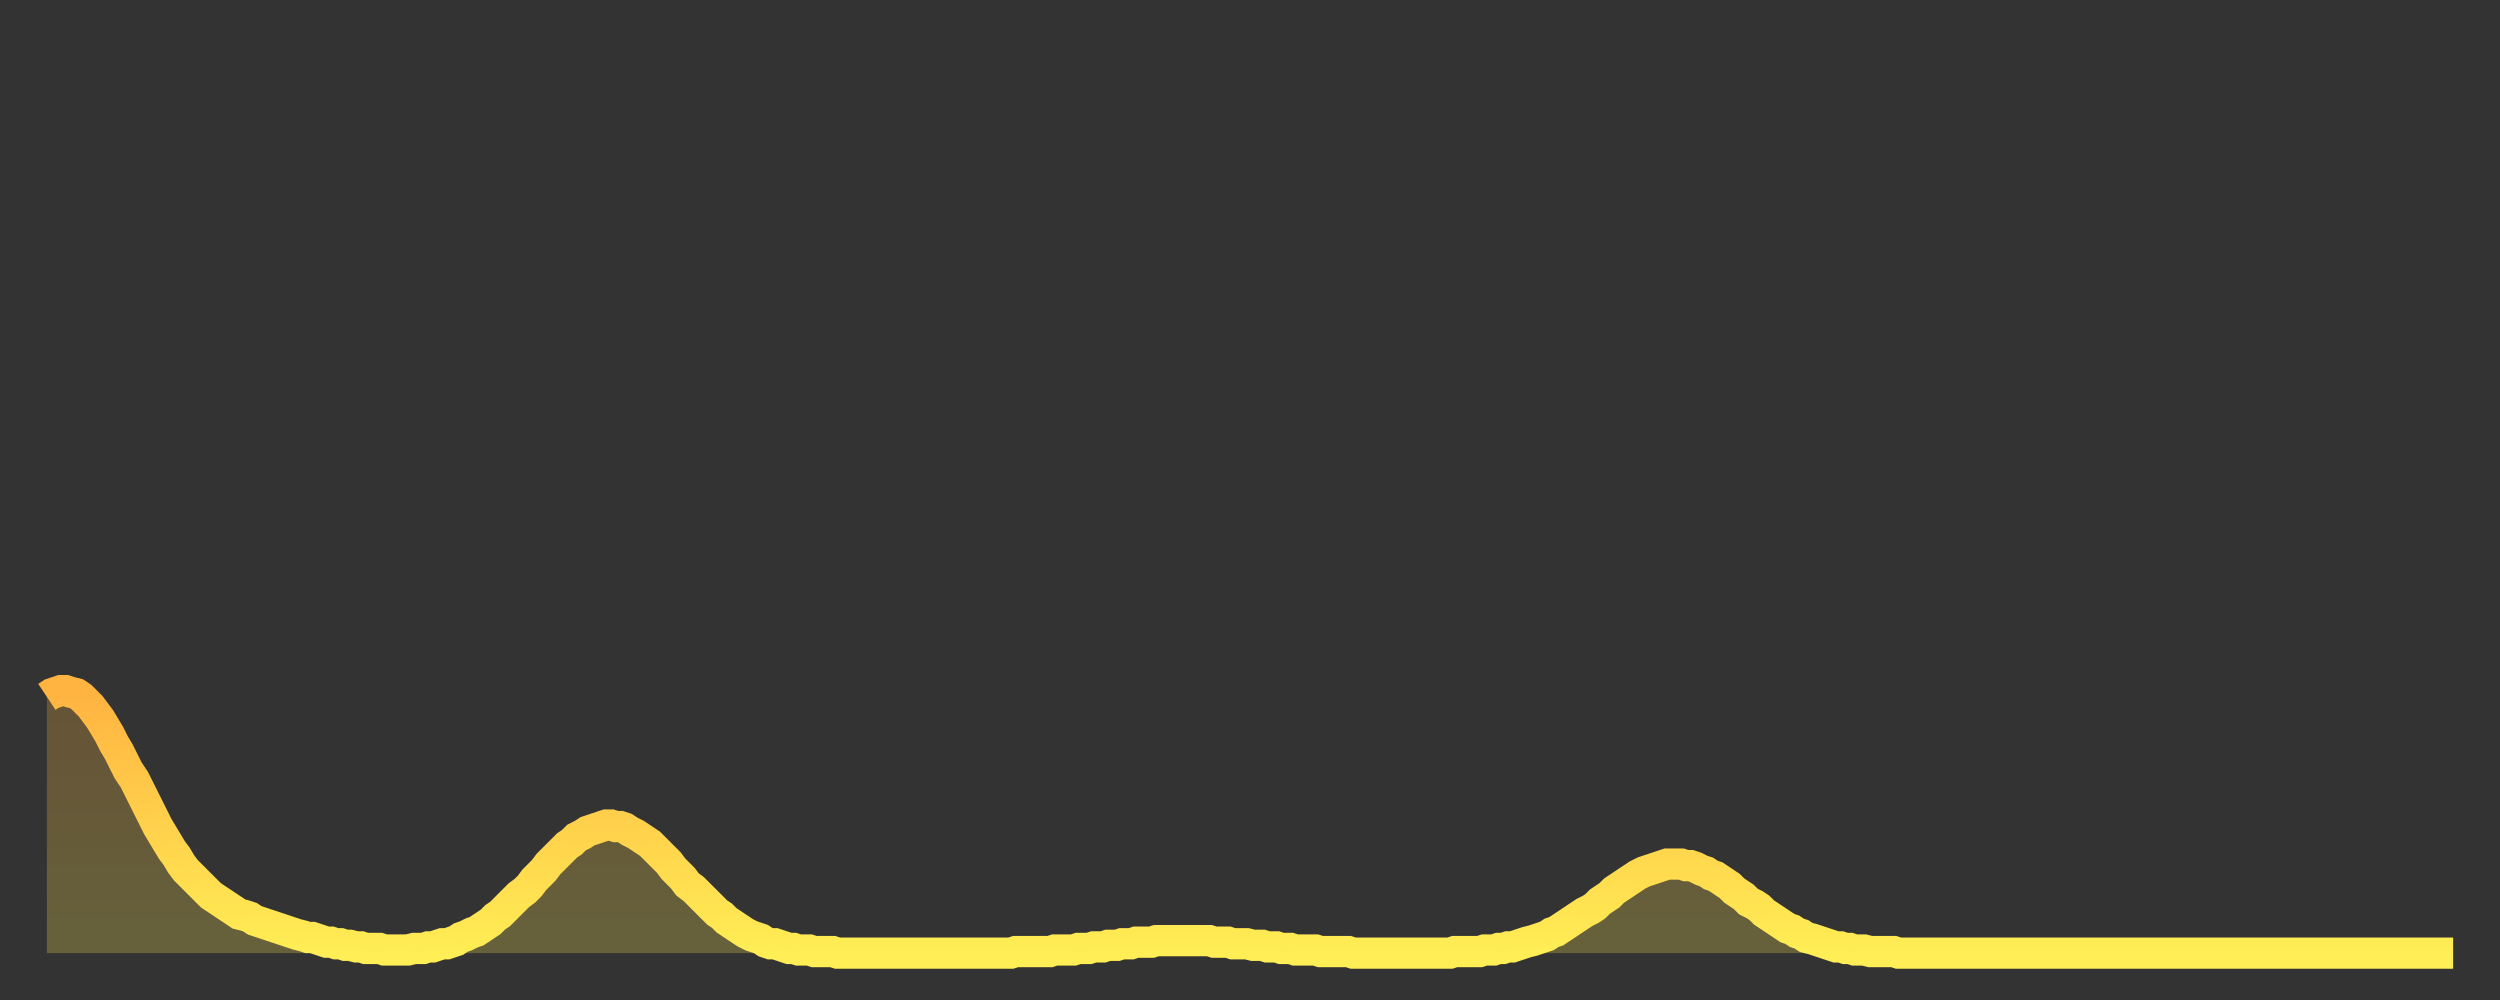<?xml version="1.0" encoding="utf-8" ?>
<svg baseProfile="full" height="64" version="1.1" width="160" xmlns="http://www.w3.org/2000/svg" xmlns:ev="http://www.w3.org/2001/xml-events" xmlns:xlink="http://www.w3.org/1999/xlink"><rect width="100%" height="100%" fill="#333333" stroke="none"/><defs><linearGradient id="id1453902" x1="0" x2="0" y1="0" y2="1"><stop offset="0%" stop-color="#ffb341" /><stop offset="50%" stop-color="#ffd04b" /><stop offset="100%" stop-color="#ffee55" /></linearGradient></defs><g transform="translate(3,3)"><g><path d="M 0.0 41.6 0.3 41.4 0.6 41.3 0.9 41.2 1.2 41.2 1.5 41.3 1.9 41.4 2.2 41.6 2.5 41.9 2.8 42.2 3.1 42.6 3.4 43.0 3.7 43.5 4.0 44.0 4.3 44.6 4.6 45.1 4.9 45.7 5.2 46.3 5.6 46.9 5.9 47.5 6.2 48.1 6.5 48.7 6.8 49.3 7.1 49.9 7.4 50.4 7.7 50.9 8.0 51.4 8.3 51.8 8.6 52.3 8.9 52.7 9.3 53.1 9.6 53.4 9.9 53.7 10.2 54.0 10.5 54.3 10.8 54.5 11.1 54.7 11.4 54.9 11.7 55.1 12.0 55.3 12.3 55.5 12.7 55.6 13.0 55.7 13.3 55.9 13.6 56.0 13.9 56.1 14.2 56.2 14.5 56.3 14.8 56.4 15.1 56.5 15.4 56.6 15.7 56.7 16.0 56.8 16.4 56.9 16.7 57.0 17.0 57.0 17.3 57.1 17.6 57.2 17.9 57.3 18.2 57.3 18.5 57.4 18.8 57.4 19.1 57.5 19.4 57.5 19.8 57.6 20.1 57.6 20.4 57.7 20.7 57.7 21.0 57.7 21.3 57.7 21.6 57.8 21.9 57.8 22.2 57.8 22.5 57.8 22.8 57.8 23.1 57.8 23.5 57.7 23.8 57.7 24.1 57.7 24.4 57.6 24.7 57.6 25.0 57.5 25.3 57.4 25.6 57.4 25.9 57.3 26.2 57.2 26.5 57.0 26.8 56.9 27.2 56.7 27.5 56.6 27.8 56.4 28.1 56.2 28.4 56.0 28.7 55.7 29.0 55.5 29.3 55.2 29.6 54.9 29.9 54.6 30.2 54.3 30.6 54.0 30.9 53.7 31.2 53.3 31.5 53.0 31.8 52.7 32.1 52.3 32.4 52.0 32.7 51.7 33.0 51.4 33.3 51.1 33.6 50.9 33.9 50.6 34.3 50.4 34.6 50.2 34.9 50.1 35.2 50.0 35.5 49.9 35.8 49.8 36.1 49.8 36.4 49.9 36.7 49.9 37.0 50.0 37.3 50.2 37.7 50.4 38.0 50.6 38.3 50.8 38.6 51.0 38.9 51.3 39.2 51.6 39.5 51.9 39.8 52.2 40.1 52.6 40.4 52.9 40.7 53.2 41.0 53.6 41.4 53.9 41.7 54.2 42.0 54.5 42.3 54.8 42.6 55.1 42.9 55.4 43.2 55.6 43.5 55.9 43.8 56.1 44.1 56.3 44.4 56.5 44.7 56.7 45.1 56.9 45.4 57.0 45.7 57.1 46.0 57.3 46.3 57.4 46.6 57.4 46.9 57.5 47.2 57.6 47.5 57.7 47.8 57.7 48.1 57.8 48.5 57.8 48.8 57.8 49.1 57.9 49.4 57.9 49.7 57.9 50.0 57.9 50.3 57.9 50.6 58.0 50.9 58.0 51.2 58.0 51.5 58.0 51.8 58.0 52.2 58.0 52.5 58.0 52.8 58.0 53.1 58.0 53.4 58.0 53.7 58.0 54.0 58.0 54.3 58.0 54.6 58.0 54.9 58.0 55.2 58.0 55.6 58.0 55.9 58.0 56.2 58.0 56.5 58.0 56.8 58.0 57.1 58.0 57.4 58.0 57.7 58.0 58.0 58.0 58.3 58.0 58.6 58.0 58.9 58.0 59.3 58.0 59.6 58.0 59.9 58.0 60.2 58.0 60.5 58.0 60.8 58.0 61.1 58.0 61.4 58.0 61.7 58.0 62.0 57.9 62.3 57.9 62.6 57.9 63.0 57.9 63.3 57.9 63.6 57.9 63.9 57.9 64.2 57.9 64.5 57.8 64.8 57.8 65.1 57.8 65.4 57.8 65.7 57.8 66.0 57.7 66.4 57.7 66.7 57.7 67.0 57.6 67.3 57.6 67.6 57.6 67.9 57.5 68.2 57.5 68.5 57.5 68.8 57.4 69.1 57.4 69.4 57.4 69.7 57.3 70.1 57.3 70.4 57.3 70.7 57.3 71.0 57.2 71.3 57.2 71.6 57.2 71.9 57.2 72.2 57.2 72.5 57.2 72.8 57.2 73.1 57.2 73.5 57.2 73.8 57.2 74.1 57.2 74.4 57.2 74.7 57.3 75.0 57.3 75.3 57.3 75.6 57.3 75.9 57.4 76.2 57.4 76.5 57.4 76.8 57.4 77.2 57.5 77.5 57.5 77.8 57.5 78.1 57.6 78.4 57.6 78.7 57.6 79.0 57.7 79.3 57.7 79.6 57.7 79.9 57.8 80.2 57.8 80.5 57.8 80.9 57.8 81.2 57.8 81.5 57.9 81.8 57.9 82.1 57.9 82.4 57.9 82.7 57.9 83.0 57.9 83.3 57.9 83.6 58.0 83.9 58.0 84.3 58.0 84.6 58.0 84.9 58.0 85.2 58.0 85.5 58.0 85.8 58.0 86.1 58.0 86.4 58.0 86.7 58.0 87.0 58.0 87.3 58.0 87.6 58.0 88.0 58.0 88.3 58.0 88.6 58.0 88.9 58.0 89.2 58.0 89.5 58.0 89.8 58.0 90.1 57.9 90.4 57.9 90.7 57.9 91.0 57.9 91.4 57.9 91.7 57.9 92.0 57.8 92.3 57.8 92.6 57.8 92.9 57.7 93.2 57.7 93.5 57.6 93.8 57.6 94.1 57.5 94.4 57.4 94.7 57.3 95.1 57.2 95.4 57.1 95.7 57.0 96.0 56.9 96.3 56.7 96.6 56.6 96.9 56.4 97.2 56.2 97.5 56.0 97.8 55.8 98.1 55.6 98.4 55.4 98.8 55.2 99.1 55.0 99.4 54.7 99.7 54.5 100.0 54.3 100.3 54.0 100.6 53.8 100.9 53.6 101.2 53.4 101.5 53.2 101.8 53.0 102.2 52.8 102.5 52.7 102.8 52.6 103.1 52.5 103.4 52.4 103.7 52.3 104.0 52.3 104.3 52.3 104.6 52.3 104.9 52.4 105.2 52.4 105.5 52.5 105.9 52.7 106.2 52.8 106.5 53.0 106.8 53.1 107.1 53.3 107.4 53.5 107.7 53.7 108.0 54.0 108.3 54.2 108.6 54.4 108.9 54.7 109.3 54.9 109.6 55.1 109.9 55.4 110.2 55.6 110.5 55.8 110.8 56.0 111.1 56.2 111.4 56.4 111.7 56.5 112.0 56.7 112.3 56.8 112.6 57.0 113.0 57.1 113.3 57.2 113.6 57.3 113.9 57.4 114.2 57.5 114.5 57.6 114.8 57.6 115.1 57.7 115.4 57.7 115.7 57.8 116.0 57.8 116.3 57.8 116.7 57.9 117.0 57.9 117.3 57.9 117.6 57.9 117.9 57.9 118.2 57.9 118.5 58.0 118.8 58.0 119.1 58.0 119.4 58.0 119.7 58.0 120.1 58.0 120.4 58.0 120.7 58.0 121.0 58.0 121.3 58.0 121.6 58.0 121.9 58.0 122.2 58.0 122.5 58.0 122.8 58.0 123.1 58.0 123.4 58.0 123.8 58.0 124.1 58.0 124.4 58.0 124.7 58.0 125.0 58.0 125.3 58.0 125.6 58.0 125.9 58.0 126.2 58.0 126.5 58.0 126.8 58.0 127.2 58.0 127.5 58.0 127.8 58.0 128.1 58.0 128.4 58.0 128.7 58.0 129.0 58.0 129.3 58.0 129.6 58.0 129.9 58.0 130.2 58.0 130.5 58.0 130.9 58.0 131.2 58.0 131.5 58.0 131.8 58.0 132.1 58.0 132.4 58.0 132.7 58.0 133.0 58.0 133.3 58.0 133.6 58.0 133.9 58.0 134.2 58.0 134.6 58.0 134.9 58.0 135.2 58.0 135.5 58.0 135.8 58.0 136.1 58.0 136.4 58.0 136.7 58.0 137.0 58.0 137.3 58.0 137.6 58.0 138.0 58.0 138.3 58.0 138.6 58.0 138.9 58.0 139.2 58.0 139.5 58.0 139.8 58.0 140.1 58.0 140.4 58.0 140.7 58.0 141.0 58.0 141.3 58.0 141.7 58.0 142.0 58.0 142.3 58.0 142.6 58.0 142.9 58.0 143.2 58.0 143.5 58.0 143.8 58.0 144.1 58.0 144.4 58.0 144.7 58.0 145.1 58.0 145.4 58.0 145.7 58.0 146.0 58.0 146.3 58.0 146.6 58.0 146.9 58.0 147.2 58.0 147.5 58.0 147.8 58.0 148.1 58.0 148.4 58.0 148.8 58.0 149.1 58.0 149.4 58.0 149.7 58.0 150.0 58.0 150.3 58.0 150.6 58.0 150.9 58.0 151.2 58.0 151.5 58.0 151.8 58.0 152.1 58.0 152.5 58.0 152.8 58.0 153.1 58.0 153.4 58.0 153.7 58.0 154.0 58.0" fill="none" id="graph-curve" opacity="1" stroke="url(#id1453902)" stroke-width="2" /><path d="M 0 58 L 0.0 41.6 0.3 41.4 0.6 41.3 0.9 41.2 1.2 41.2 1.5 41.3 1.9 41.4 2.2 41.6 2.5 41.9 2.8 42.2 3.1 42.6 3.4 43.0 3.7 43.5 4.0 44.0 4.3 44.6 4.6 45.1 4.9 45.7 5.2 46.3 5.6 46.9 5.9 47.5 6.2 48.1 6.5 48.7 6.8 49.3 7.1 49.9 7.4 50.4 7.7 50.9 8.0 51.4 8.3 51.8 8.6 52.3 8.9 52.7 9.3 53.1 9.6 53.4 9.9 53.7 10.2 54.0 10.5 54.3 10.8 54.5 11.1 54.7 11.4 54.9 11.7 55.1 12.0 55.3 12.3 55.5 12.7 55.6 13.0 55.7 13.3 55.9 13.6 56.0 13.9 56.1 14.2 56.2 14.5 56.3 14.8 56.4 15.1 56.5 15.4 56.6 15.7 56.7 16.0 56.8 16.4 56.9 16.7 57.0 17.0 57.0 17.3 57.1 17.6 57.2 17.9 57.3 18.2 57.3 18.5 57.4 18.8 57.4 19.1 57.5 19.4 57.5 19.8 57.6 20.1 57.6 20.4 57.7 20.7 57.7 21.0 57.7 21.3 57.7 21.6 57.8 21.9 57.8 22.2 57.8 22.5 57.8 22.8 57.8 23.1 57.8 23.5 57.7 23.8 57.7 24.1 57.7 24.4 57.6 24.7 57.6 25.0 57.5 25.3 57.4 25.6 57.4 25.9 57.3 26.2 57.2 26.5 57.0 26.8 56.9 27.2 56.7 27.5 56.6 27.8 56.4 28.1 56.2 28.4 56.0 28.7 55.7 29.0 55.5 29.3 55.2 29.6 54.9 29.9 54.6 30.2 54.3 30.6 54.0 30.9 53.7 31.2 53.3 31.5 53.0 31.8 52.7 32.1 52.3 32.4 52.0 32.7 51.7 33.0 51.4 33.3 51.1 33.6 50.9 33.9 50.6 34.3 50.4 34.6 50.2 34.9 50.1 35.2 50.0 35.5 49.9 35.8 49.8 36.1 49.8 36.4 49.9 36.7 49.9 37.0 50.0 37.3 50.2 37.7 50.4 38.0 50.6 38.3 50.8 38.6 51.0 38.9 51.3 39.2 51.6 39.5 51.9 39.8 52.2 40.1 52.6 40.4 52.9 40.7 53.2 41.0 53.6 41.4 53.9 41.7 54.2 42.0 54.5 42.3 54.8 42.6 55.1 42.9 55.4 43.2 55.6 43.5 55.9 43.8 56.1 44.1 56.3 44.4 56.5 44.7 56.7 45.1 56.9 45.4 57.0 45.7 57.1 46.0 57.3 46.3 57.4 46.6 57.4 46.9 57.5 47.2 57.6 47.5 57.7 47.8 57.7 48.1 57.8 48.5 57.8 48.8 57.8 49.1 57.9 49.4 57.9 49.7 57.9 50.0 57.9 50.3 57.9 50.6 58.0 50.9 58.0 51.2 58.0 51.5 58.0 51.8 58.0 52.2 58.0 52.5 58.0 52.8 58.0 53.1 58.0 53.4 58.0 53.7 58.0 54.0 58.0 54.3 58.0 54.6 58.0 54.9 58.0 55.2 58.0 55.6 58.0 55.9 58.0 56.2 58.0 56.5 58.0 56.8 58.0 57.1 58.0 57.4 58.0 57.7 58.0 58.0 58.0 58.3 58.0 58.6 58.0 58.9 58.0 59.3 58.0 59.6 58.0 59.9 58.0 60.2 58.0 60.5 58.0 60.8 58.0 61.1 58.0 61.4 58.0 61.7 58.0 62.0 57.9 62.3 57.9 62.6 57.9 63.0 57.9 63.3 57.9 63.6 57.9 63.9 57.9 64.2 57.9 64.5 57.8 64.8 57.8 65.1 57.8 65.4 57.8 65.7 57.8 66.0 57.7 66.4 57.7 66.7 57.7 67.0 57.6 67.3 57.6 67.6 57.6 67.9 57.5 68.2 57.5 68.5 57.5 68.8 57.4 69.1 57.4 69.4 57.4 69.7 57.3 70.1 57.3 70.4 57.3 70.7 57.3 71.0 57.2 71.3 57.2 71.6 57.2 71.9 57.2 72.2 57.2 72.5 57.2 72.8 57.2 73.1 57.2 73.5 57.2 73.8 57.2 74.1 57.2 74.4 57.2 74.7 57.3 75.0 57.3 75.3 57.3 75.6 57.3 75.9 57.4 76.2 57.4 76.5 57.4 76.8 57.4 77.2 57.5 77.5 57.5 77.8 57.5 78.1 57.6 78.4 57.6 78.7 57.6 79.0 57.7 79.3 57.7 79.6 57.7 79.9 57.8 80.2 57.8 80.5 57.8 80.9 57.8 81.2 57.8 81.5 57.9 81.8 57.9 82.1 57.9 82.4 57.9 82.7 57.9 83.0 57.9 83.3 57.9 83.6 58.0 83.9 58.0 84.3 58.0 84.6 58.0 84.9 58.0 85.2 58.0 85.5 58.0 85.8 58.0 86.1 58.0 86.4 58.0 86.7 58.0 87.0 58.0 87.3 58.0 87.6 58.0 88.0 58.0 88.3 58.0 88.6 58.0 88.9 58.0 89.2 58.0 89.5 58.0 89.8 58.0 90.1 57.9 90.4 57.9 90.7 57.9 91.0 57.9 91.4 57.9 91.7 57.9 92.0 57.8 92.3 57.8 92.6 57.8 92.9 57.7 93.2 57.7 93.5 57.6 93.8 57.6 94.1 57.5 94.4 57.4 94.7 57.3 95.1 57.2 95.4 57.1 95.7 57.0 96.0 56.9 96.3 56.7 96.6 56.6 96.9 56.4 97.2 56.2 97.5 56.0 97.8 55.8 98.1 55.6 98.4 55.4 98.8 55.2 99.1 55.0 99.4 54.7 99.7 54.5 100.0 54.3 100.3 54.0 100.6 53.8 100.9 53.6 101.2 53.4 101.5 53.2 101.8 53.0 102.2 52.8 102.5 52.7 102.8 52.6 103.1 52.5 103.4 52.4 103.7 52.3 104.0 52.3 104.3 52.3 104.6 52.3 104.9 52.4 105.2 52.4 105.5 52.5 105.9 52.7 106.2 52.8 106.5 53.0 106.8 53.1 107.1 53.3 107.4 53.5 107.7 53.7 108.0 54.0 108.3 54.2 108.6 54.4 108.9 54.7 109.3 54.9 109.6 55.1 109.9 55.4 110.2 55.6 110.5 55.8 110.8 56.0 111.1 56.2 111.4 56.4 111.7 56.5 112.0 56.7 112.3 56.8 112.6 57.0 113.0 57.1 113.3 57.2 113.6 57.3 113.9 57.4 114.2 57.5 114.5 57.6 114.8 57.6 115.1 57.7 115.4 57.7 115.7 57.8 116.0 57.8 116.3 57.8 116.7 57.9 117.0 57.9 117.3 57.9 117.6 57.9 117.9 57.9 118.2 57.9 118.5 58.0 118.8 58.0 119.1 58.0 119.4 58.0 119.7 58.0 120.1 58.0 120.4 58.0 120.7 58.0 121.0 58.0 121.3 58.0 121.6 58.0 121.9 58.0 122.2 58.0 122.5 58.0 122.8 58.0 123.1 58.0 123.4 58.0 123.8 58.0 124.1 58.0 124.4 58.0 124.7 58.0 125.0 58.0 125.3 58.0 125.6 58.0 125.9 58.0 126.2 58.0 126.5 58.0 126.8 58.0 127.2 58.0 127.5 58.0 127.8 58.0 128.1 58.0 128.4 58.0 128.7 58.0 129.0 58.0 129.3 58.0 129.6 58.0 129.9 58.0 130.2 58.0 130.5 58.0 130.9 58.0 131.2 58.0 131.5 58.0 131.8 58.0 132.1 58.0 132.4 58.0 132.7 58.0 133.0 58.0 133.3 58.0 133.6 58.0 133.9 58.0 134.2 58.0 134.6 58.0 134.9 58.0 135.2 58.0 135.5 58.0 135.8 58.0 136.1 58.0 136.4 58.0 136.7 58.0 137.0 58.0 137.3 58.0 137.6 58.0 138.0 58.0 138.3 58.0 138.6 58.0 138.9 58.0 139.2 58.0 139.5 58.0 139.8 58.0 140.1 58.0 140.4 58.0 140.7 58.0 141.0 58.0 141.3 58.0 141.7 58.0 142.0 58.0 142.3 58.0 142.6 58.0 142.9 58.0 143.2 58.0 143.5 58.0 143.8 58.0 144.1 58.0 144.4 58.0 144.7 58.0 145.1 58.0 145.4 58.0 145.7 58.0 146.0 58.0 146.3 58.0 146.6 58.0 146.9 58.0 147.2 58.0 147.5 58.0 147.8 58.0 148.1 58.0 148.4 58.0 148.8 58.0 149.1 58.0 149.4 58.0 149.7 58.0 150.0 58.0 150.3 58.0 150.6 58.0 150.9 58.0 151.2 58.0 151.5 58.0 151.8 58.0 152.1 58.0 152.5 58.0 152.8 58.0 153.1 58.0 153.4 58.0 153.7 58.0 154.0 58.0 154 58" fill="url(#id1453902)" fill-opacity=".25" id="graph-shadow" /></g></g></svg>